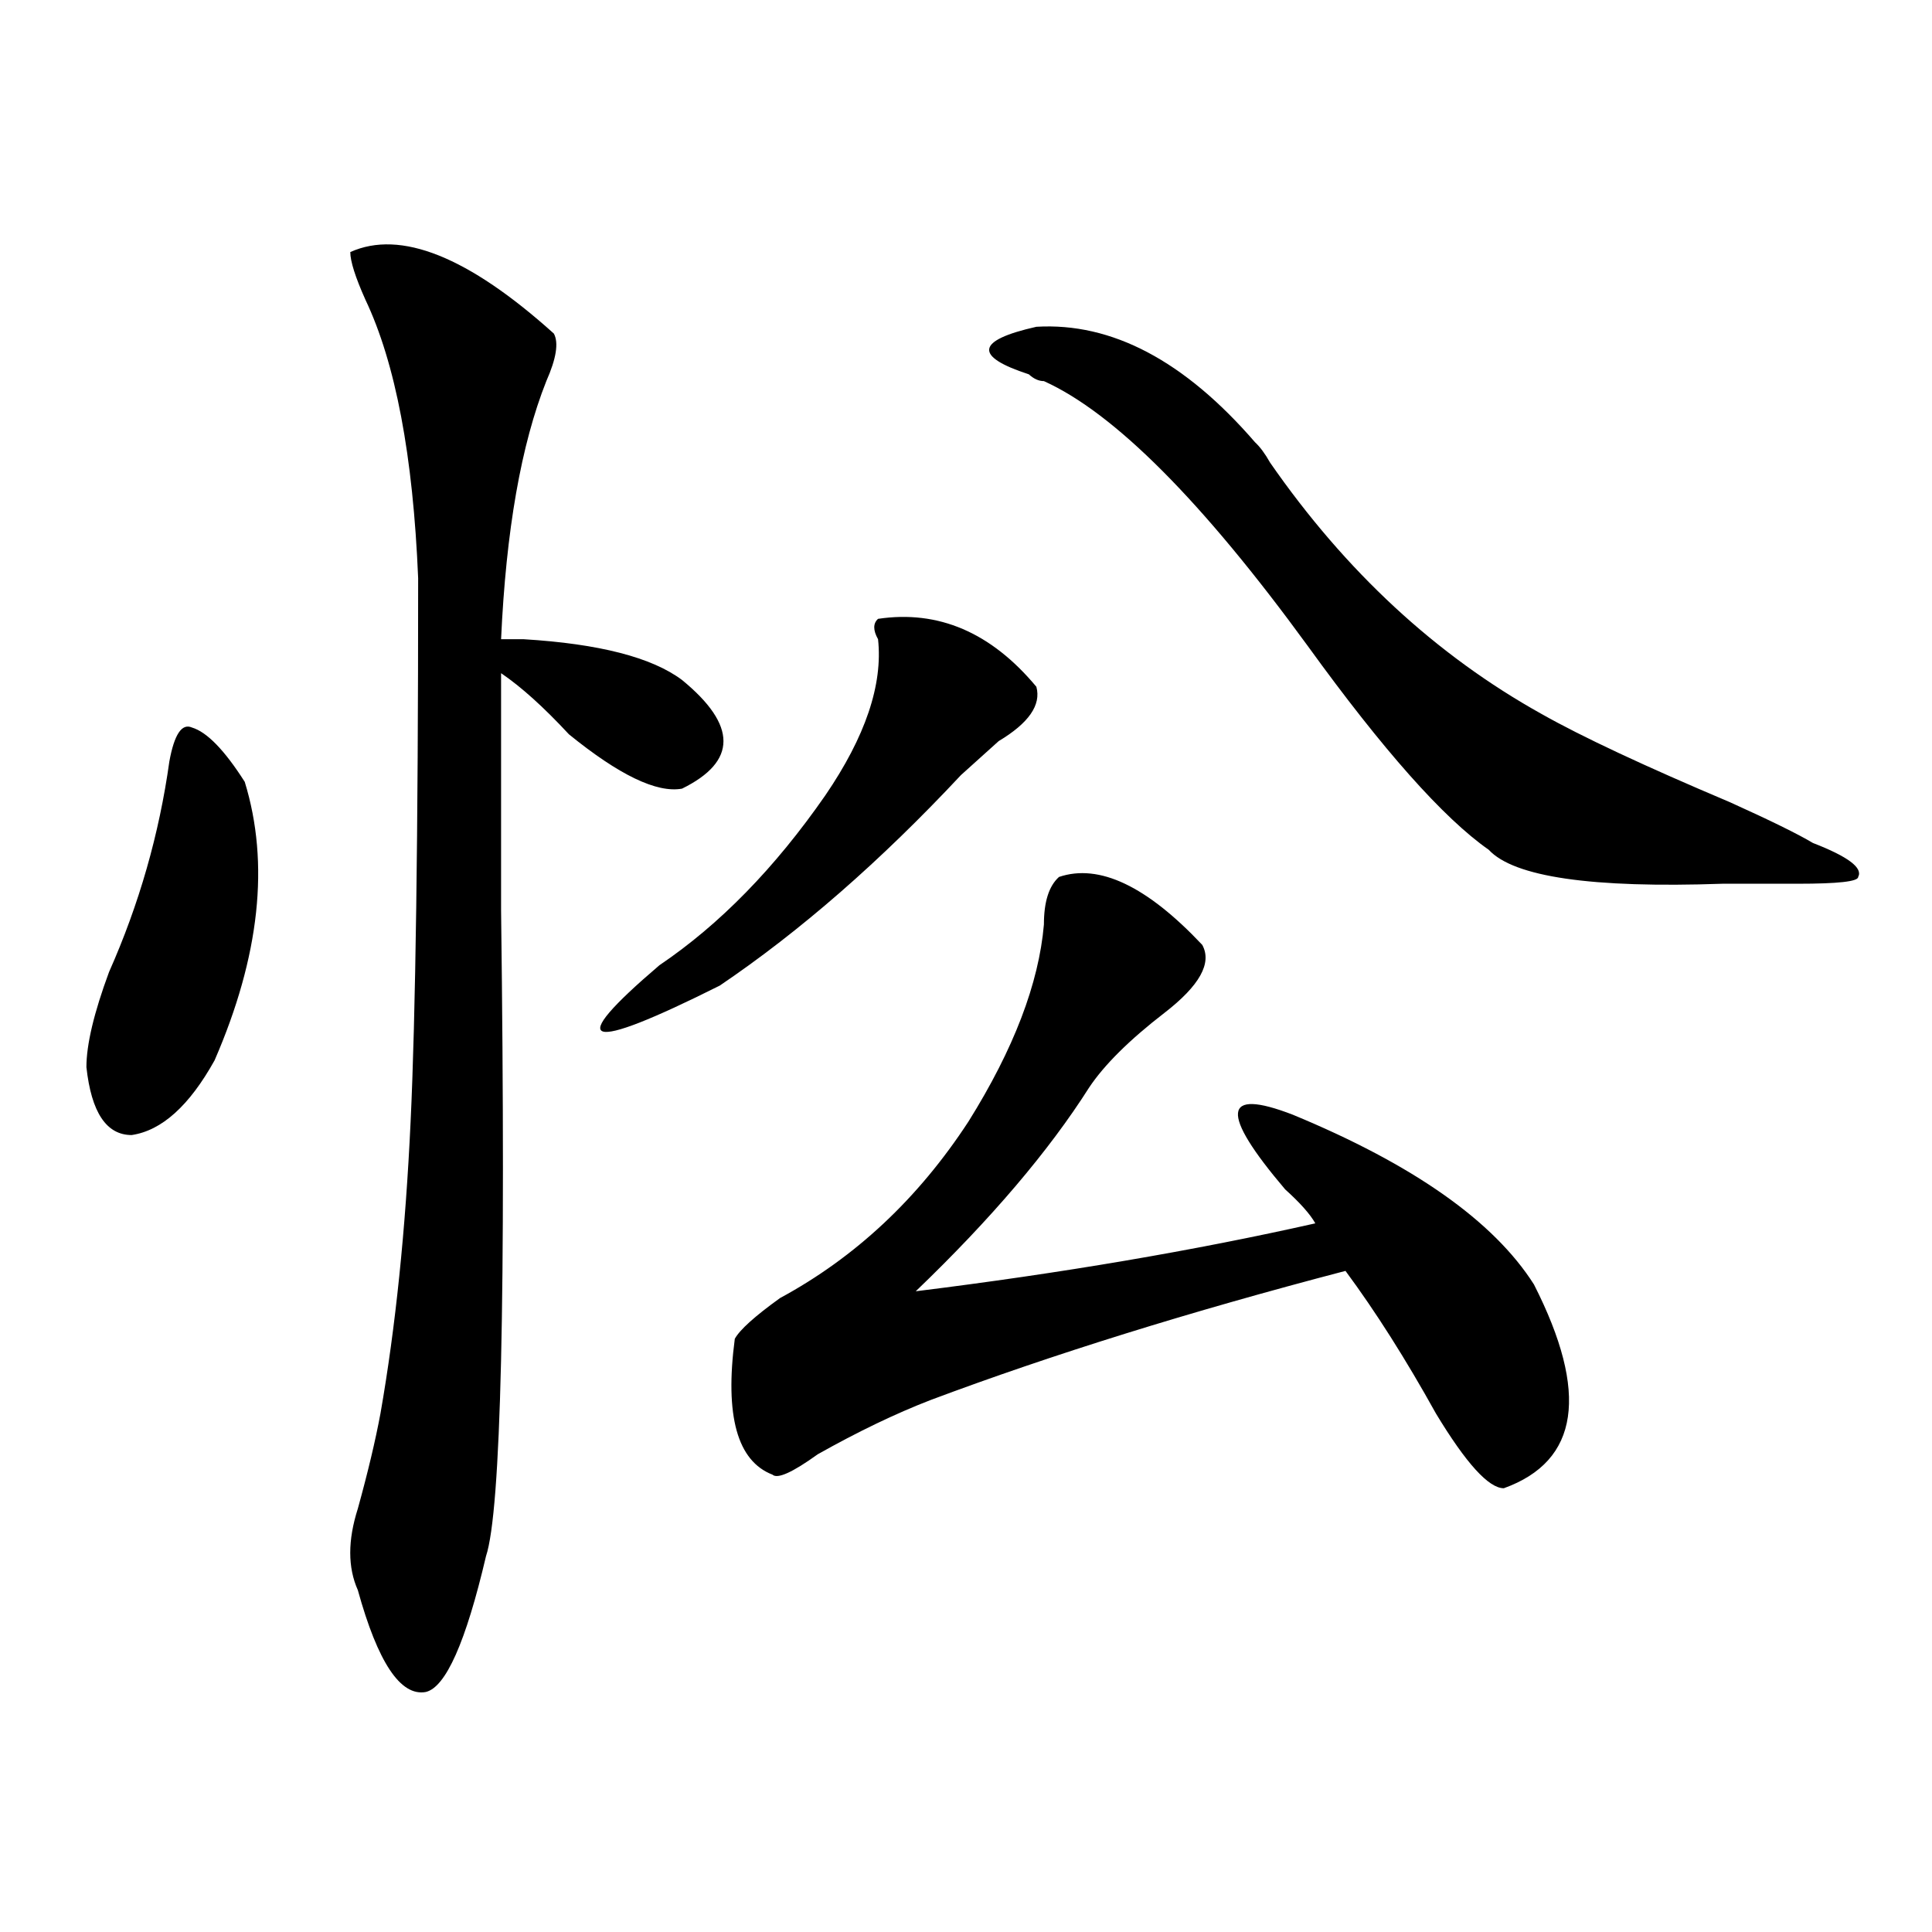 <?xml version="1.0" encoding="utf-8"?>
<!-- Generator: Adobe Illustrator 16.0.0, SVG Export Plug-In . SVG Version: 6.00 Build 0)  -->
<!DOCTYPE svg PUBLIC "-//W3C//DTD SVG 1.1//EN" "http://www.w3.org/Graphics/SVG/1.1/DTD/svg11.dtd">
<svg version="1.1" id="图层_1" xmlns="http://www.w3.org/2000/svg" xmlns:xlink="http://www.w3.org/1999/xlink" x="0px" y="0px"
	 width="1000px" height="1000px" viewBox="0 0 1000 1000" enable-background="new 0 0 1000 1000" xml:space="preserve">
<path d="M87.656,394.141c2.561-14.063,6.463-19.885,11.707-17.578c7.805,2.362,16.89,11.756,27.316,28.125
	c12.987,42.188,7.805,90.253-15.609,144.141c-13.049,23.456-27.316,36.365-42.926,38.672c-13.049,0-20.854-11.7-23.414-35.156
	c0-11.7,3.902-28.125,11.707-49.219C72.047,467.969,82.412,431.659,87.656,394.141z M181.313,130.469
	c25.975-11.7,61.096,2.362,105.363,42.188c2.561,4.725,1.28,12.909-3.902,24.609c-13.049,32.85-20.854,77.344-23.414,133.594
	c2.561,0,6.463,0,11.707,0c39.023,2.362,66.34,9.394,81.949,21.094c28.597,23.456,28.597,42.188,0,56.25
	c-13.049,2.362-32.561-7.031-58.535-28.125c-13.049-14.063-24.756-24.609-35.121-31.641c0,25.818,0,66.797,0,123.047
	c2.561,199.237,0,310.584-7.805,333.984c-10.427,44.494-20.854,67.95-31.219,70.313c-13.049,2.307-24.756-15.271-35.121-52.734
	c-5.244-11.756-5.244-25.763,0-42.188c5.183-18.731,9.085-35.156,11.707-49.219c7.805-44.494,12.987-94.922,15.609-151.172
	c2.561-53.888,3.902-147.656,3.902-281.25c-2.622-63.281-11.707-111.291-27.316-144.141
	C183.873,143.378,181.313,135.193,181.313,130.469z M454.477,320.313c31.219-4.669,58.535,7.031,81.949,35.156
	c2.561,9.394-3.902,18.787-19.512,28.125c-7.805,7.031-14.329,12.909-19.512,17.578c-41.646,44.55-83.291,80.859-124.875,108.984
	c-70.242,35.156-80.669,31.641-31.219-10.547c31.219-21.094,59.815-50.372,85.852-87.891c20.792-30.432,29.877-57.403,27.316-80.859
	C451.854,326.19,451.854,322.675,454.477,320.313z M548.133,453.906c20.792-7.031,45.486,4.725,74.145,35.156
	c5.183,9.394-1.342,21.094-19.512,35.156c-18.231,14.063-31.219,26.972-39.023,38.672c-20.854,32.85-50.73,68.006-89.754,105.469
	c75.425-9.338,144.387-21.094,206.824-35.156c-2.622-4.669-7.805-10.547-15.609-17.578c-33.841-39.825-32.561-52.734,3.902-38.672
	c62.438,25.818,104.021,55.097,124.875,87.891c28.597,56.25,23.414,91.406-15.609,105.469c-7.805,0-19.512-12.854-35.121-38.672
	c-15.609-28.125-31.219-52.734-46.828-73.828c-80.669,21.094-152.191,43.396-214.629,66.797
	c-18.231,7.031-37.743,16.425-58.535,28.125c-13.049,9.394-20.854,12.909-23.414,10.547c-18.231-7.031-24.756-30.432-19.512-70.313
	c2.561-4.669,10.365-11.7,23.414-21.094c39.023-21.094,71.522-51.525,97.559-91.406c23.414-37.463,36.401-71.466,39.023-101.953
	C540.328,466.815,542.889,458.631,548.133,453.906z M536.426,169.141c39.023-2.307,76.705,17.578,113.168,59.766
	c2.561,2.362,5.183,5.878,7.805,10.547c39.023,56.25,85.852,99.646,140.484,130.078c20.792,11.756,53.291,26.972,97.559,45.703
	c20.792,9.394,35.121,16.425,42.926,21.094c18.17,7.031,25.975,12.909,23.414,17.578c0,2.362-10.427,3.516-31.219,3.516
	c-7.805,0-20.854,0-39.023,0c-67.682,2.362-107.985-3.516-120.973-17.578c-23.414-16.369-54.633-51.525-93.656-105.469
	c-54.633-74.981-100.181-120.685-136.582-137.109c-2.622,0-5.244-1.153-7.805-3.516
	C503.865,184.412,505.207,176.172,536.426,169.141z"/>
</svg>
